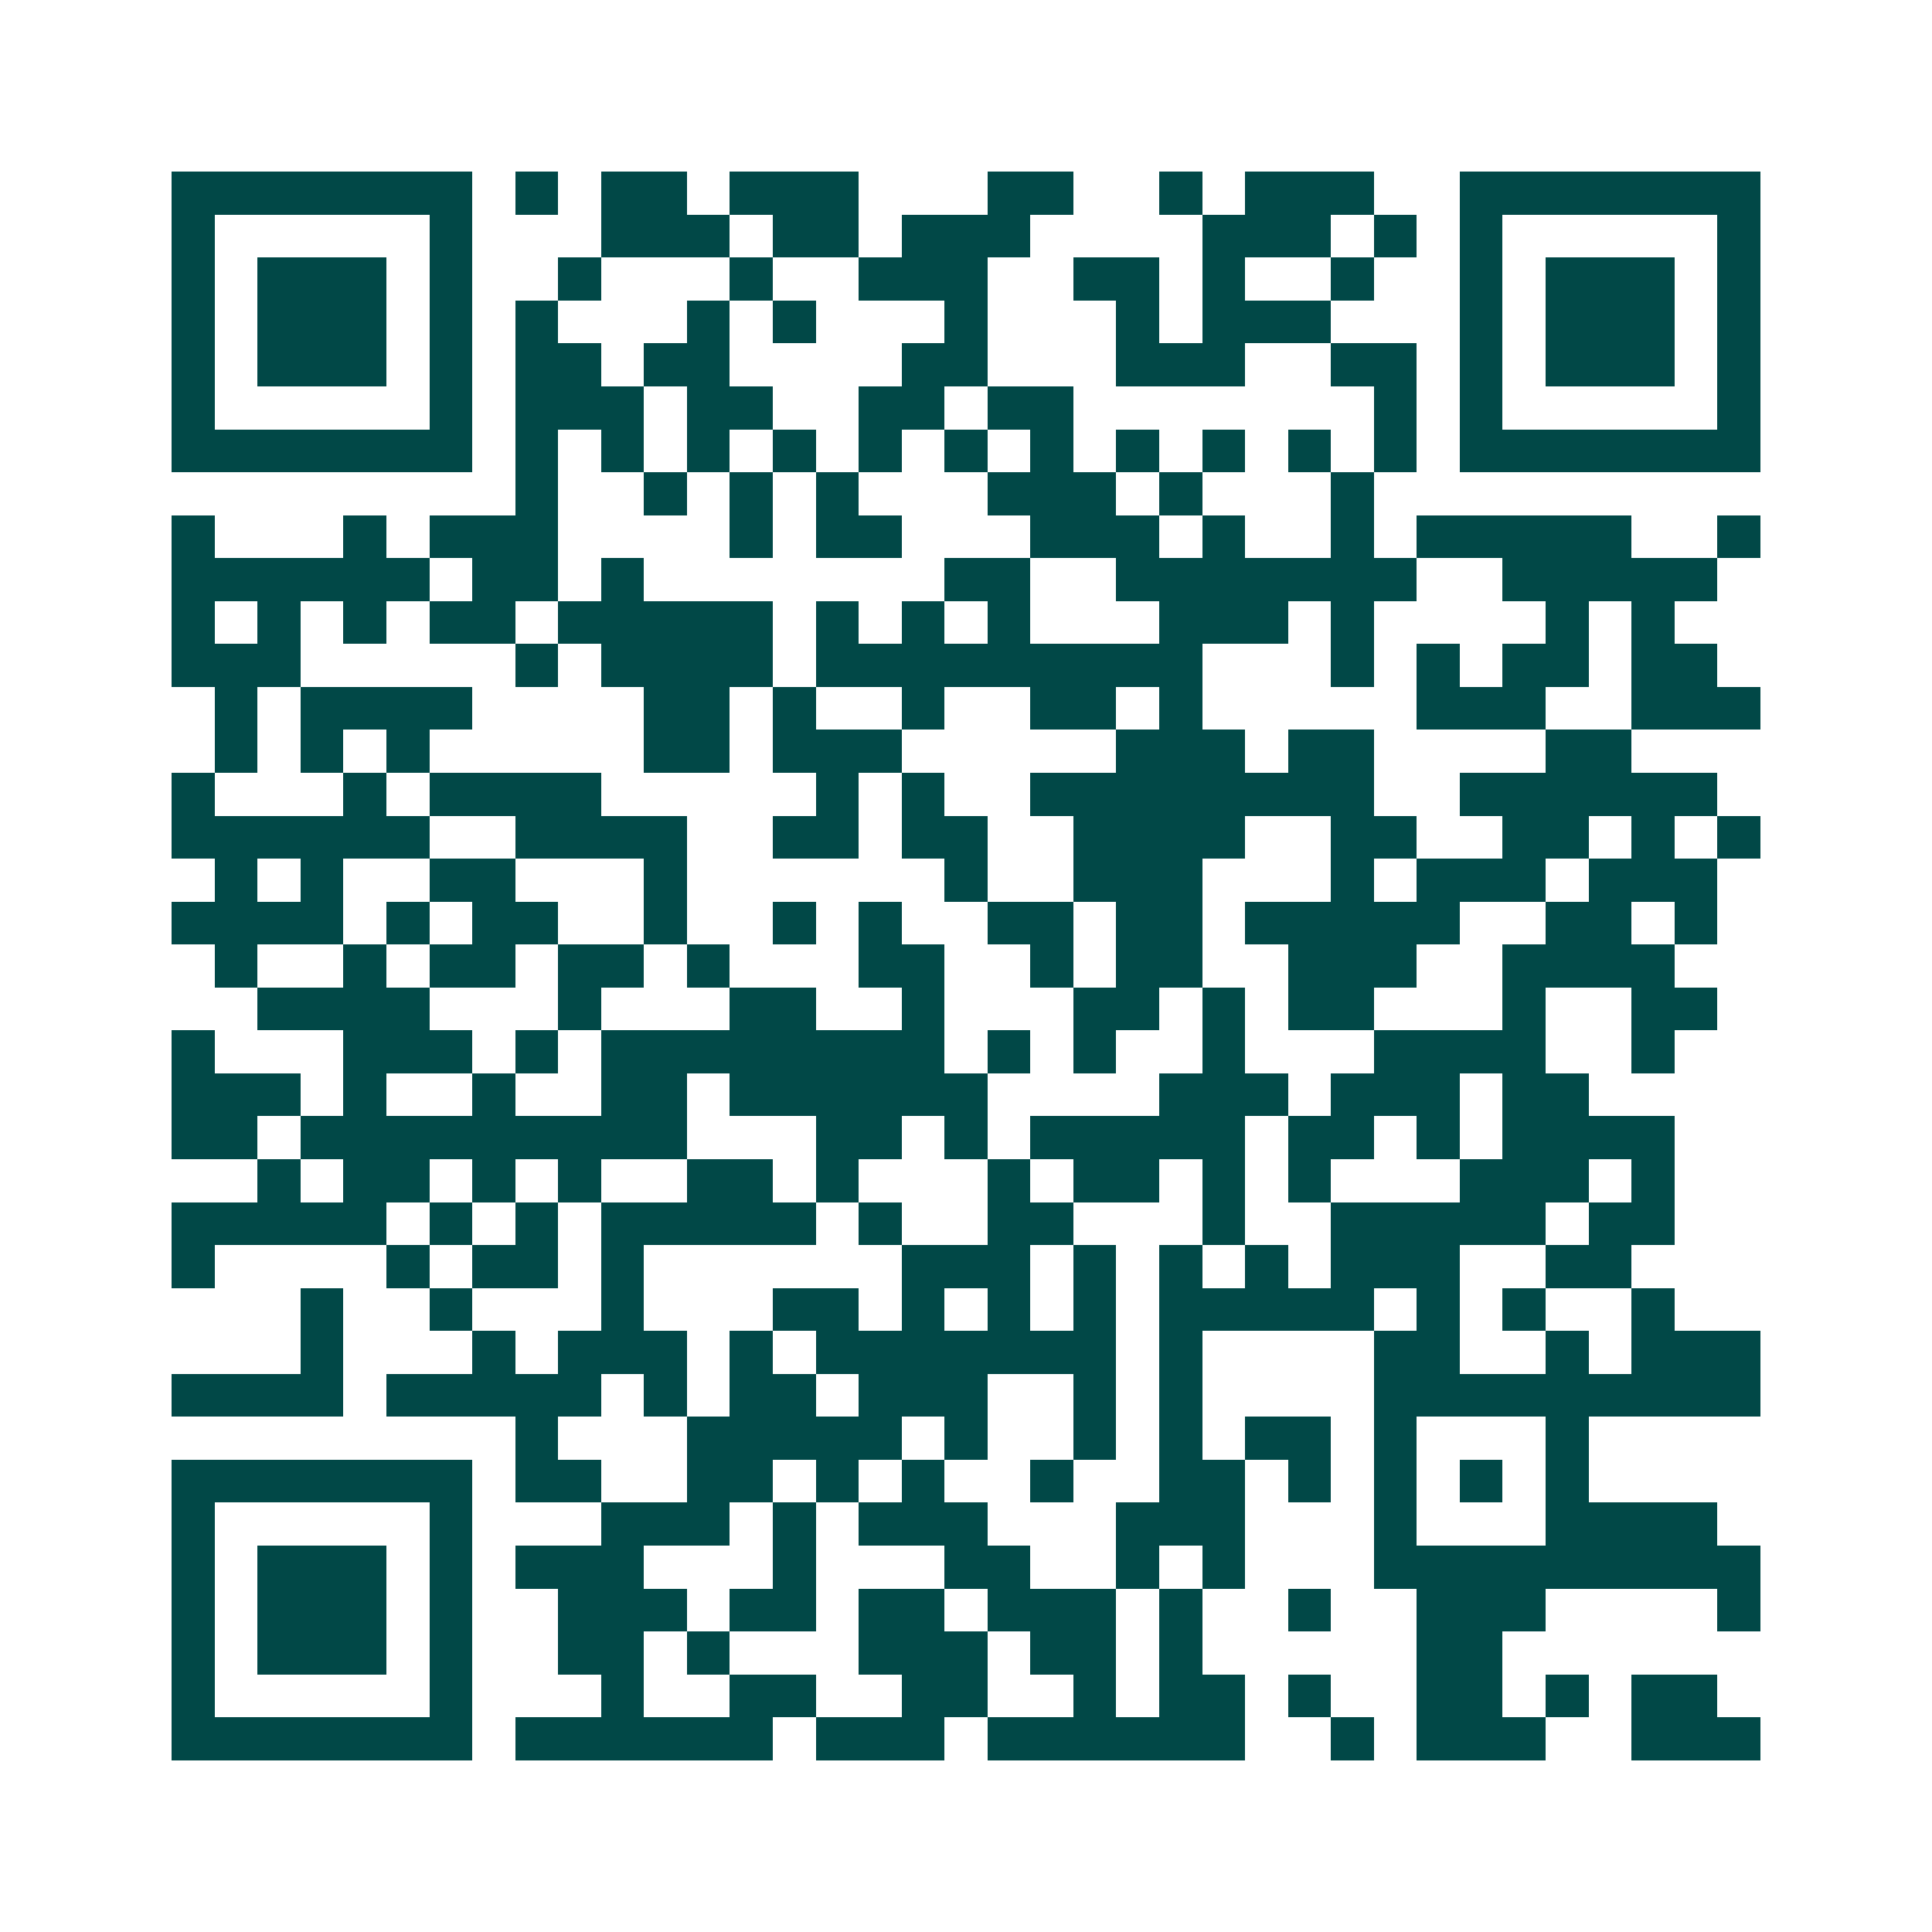 <svg xmlns="http://www.w3.org/2000/svg" width="200" height="200" viewBox="0 0 45 45" shape-rendering="crispEdges"><path fill="#ffffff" d="M0 0h45v45H0z"/><path stroke="#014847" d="M4 4.5h7m1 0h1m1 0h2m1 0h3m3 0h2m2 0h1m1 0h3m2 0h7M4 5.5h1m5 0h1m3 0h3m1 0h2m1 0h3m4 0h3m1 0h1m1 0h1m5 0h1M4 6.5h1m1 0h3m1 0h1m2 0h1m3 0h1m2 0h3m2 0h2m1 0h1m2 0h1m2 0h1m1 0h3m1 0h1M4 7.5h1m1 0h3m1 0h1m1 0h1m3 0h1m1 0h1m3 0h1m3 0h1m1 0h3m3 0h1m1 0h3m1 0h1M4 8.5h1m1 0h3m1 0h1m1 0h2m1 0h2m4 0h2m3 0h3m2 0h2m1 0h1m1 0h3m1 0h1M4 9.5h1m5 0h1m1 0h3m1 0h2m2 0h2m1 0h2m7 0h1m1 0h1m5 0h1M4 10.5h7m1 0h1m1 0h1m1 0h1m1 0h1m1 0h1m1 0h1m1 0h1m1 0h1m1 0h1m1 0h1m1 0h1m1 0h7M12 11.5h1m2 0h1m1 0h1m1 0h1m3 0h3m1 0h1m3 0h1M4 12.5h1m3 0h1m1 0h3m4 0h1m1 0h2m3 0h3m1 0h1m2 0h1m1 0h5m2 0h1M4 13.5h6m1 0h2m1 0h1m7 0h2m2 0h7m2 0h5M4 14.5h1m1 0h1m1 0h1m1 0h2m1 0h5m1 0h1m1 0h1m1 0h1m3 0h3m1 0h1m4 0h1m1 0h1M4 15.5h3m5 0h1m1 0h4m1 0h9m3 0h1m1 0h1m1 0h2m1 0h2M5 16.5h1m1 0h4m4 0h2m1 0h1m2 0h1m2 0h2m1 0h1m5 0h3m2 0h3M5 17.5h1m1 0h1m1 0h1m5 0h2m1 0h3m5 0h3m1 0h2m4 0h2M4 18.5h1m3 0h1m1 0h4m5 0h1m1 0h1m2 0h8m2 0h6M4 19.5h6m2 0h4m2 0h2m1 0h2m2 0h4m2 0h2m2 0h2m1 0h1m1 0h1M5 20.5h1m1 0h1m2 0h2m3 0h1m6 0h1m2 0h3m3 0h1m1 0h3m1 0h3M4 21.5h4m1 0h1m1 0h2m2 0h1m2 0h1m1 0h1m2 0h2m1 0h2m1 0h5m2 0h2m1 0h1M5 22.5h1m2 0h1m1 0h2m1 0h2m1 0h1m3 0h2m2 0h1m1 0h2m2 0h3m2 0h4M6 23.5h4m3 0h1m3 0h2m2 0h1m3 0h2m1 0h1m1 0h2m3 0h1m2 0h2M4 24.5h1m3 0h3m1 0h1m1 0h8m1 0h1m1 0h1m2 0h1m3 0h4m2 0h1M4 25.5h3m1 0h1m2 0h1m2 0h2m1 0h6m4 0h3m1 0h3m1 0h2M4 26.5h2m1 0h9m3 0h2m1 0h1m1 0h5m1 0h2m1 0h1m1 0h4M6 27.5h1m1 0h2m1 0h1m1 0h1m2 0h2m1 0h1m3 0h1m1 0h2m1 0h1m1 0h1m3 0h3m1 0h1M4 28.5h5m1 0h1m1 0h1m1 0h5m1 0h1m2 0h2m3 0h1m2 0h5m1 0h2M4 29.5h1m4 0h1m1 0h2m1 0h1m6 0h3m1 0h1m1 0h1m1 0h1m1 0h3m2 0h2M7 30.5h1m2 0h1m3 0h1m3 0h2m1 0h1m1 0h1m1 0h1m1 0h5m1 0h1m1 0h1m2 0h1M7 31.5h1m3 0h1m1 0h3m1 0h1m1 0h7m1 0h1m4 0h2m2 0h1m1 0h3M4 32.5h4m1 0h5m1 0h1m1 0h2m1 0h3m2 0h1m1 0h1m4 0h9M12 33.5h1m3 0h5m1 0h1m2 0h1m1 0h1m1 0h2m1 0h1m3 0h1M4 34.5h7m1 0h2m2 0h2m1 0h1m1 0h1m2 0h1m2 0h2m1 0h1m1 0h1m1 0h1m1 0h1M4 35.5h1m5 0h1m3 0h3m1 0h1m1 0h3m3 0h3m3 0h1m3 0h4M4 36.5h1m1 0h3m1 0h1m1 0h3m3 0h1m3 0h2m2 0h1m1 0h1m3 0h9M4 37.5h1m1 0h3m1 0h1m2 0h3m1 0h2m1 0h2m1 0h3m1 0h1m2 0h1m2 0h3m4 0h1M4 38.5h1m1 0h3m1 0h1m2 0h2m1 0h1m3 0h3m1 0h2m1 0h1m5 0h2M4 39.5h1m5 0h1m3 0h1m2 0h2m2 0h2m2 0h1m1 0h2m1 0h1m2 0h2m1 0h1m1 0h2M4 40.5h7m1 0h6m1 0h3m1 0h6m2 0h1m1 0h3m2 0h3"/></svg>
